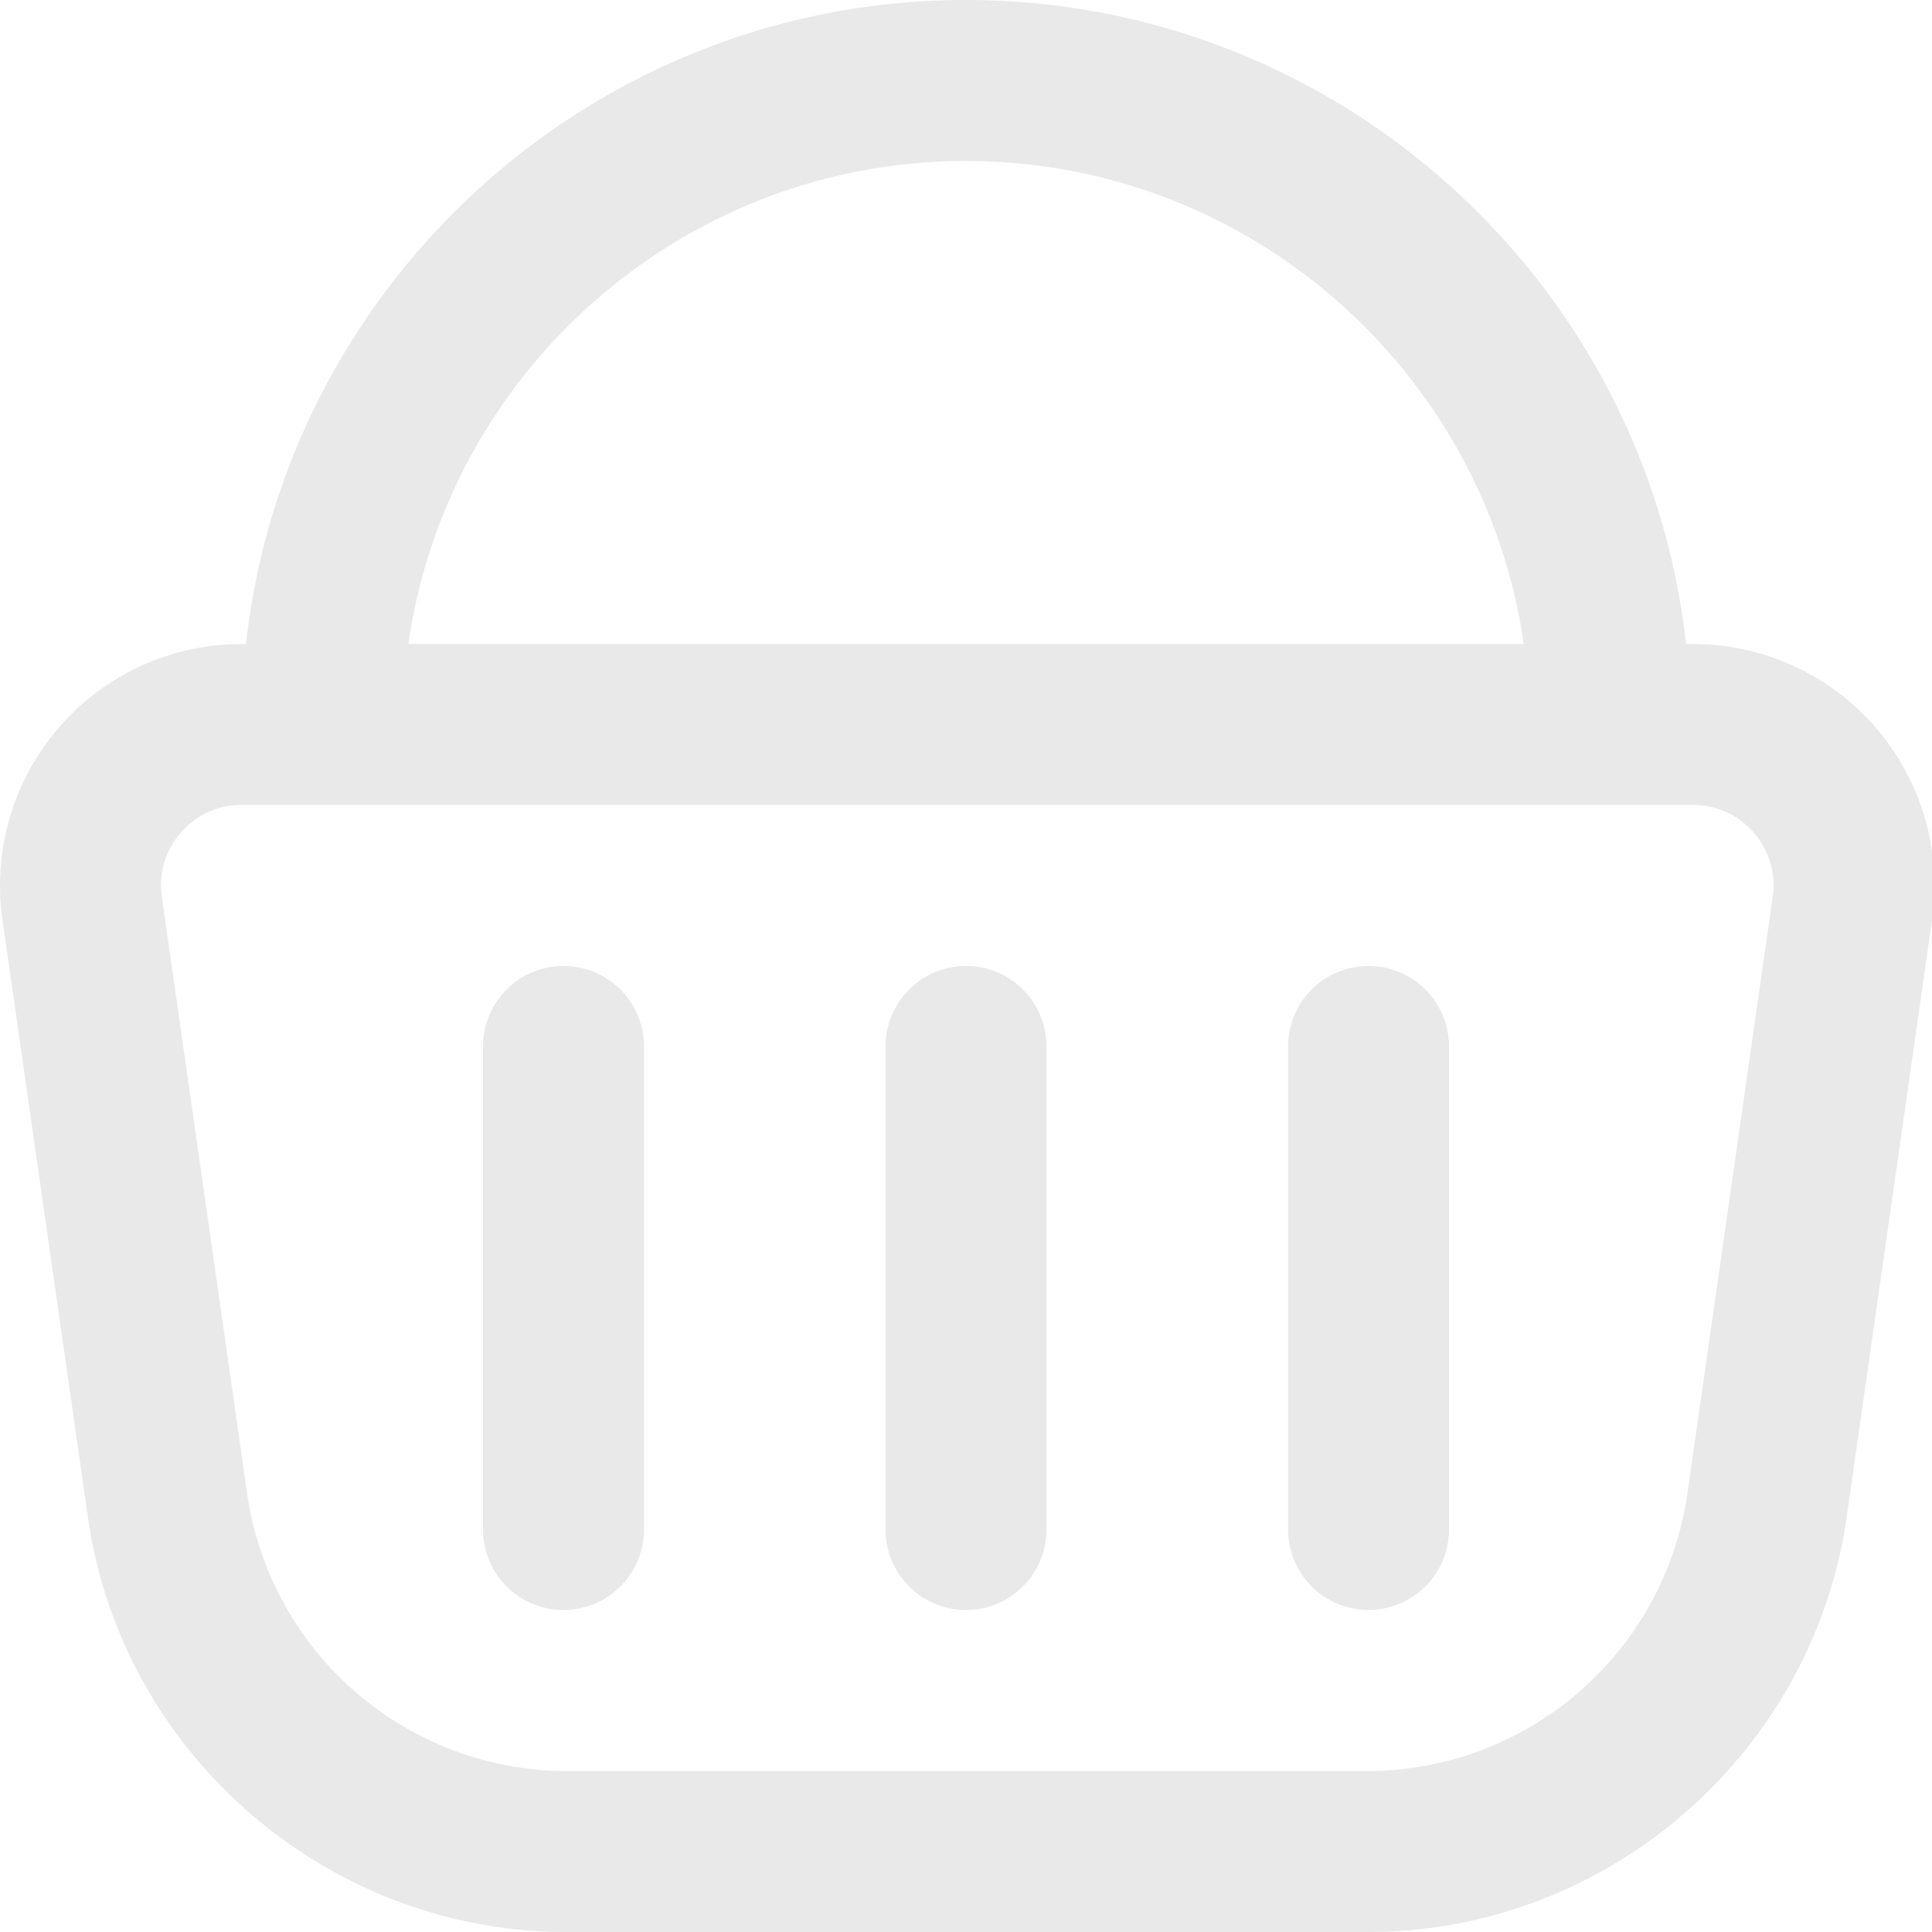 <svg xmlns="http://www.w3.org/2000/svg" width="26" height="26" fill="none"><g clip-path="url(#a)"><path fill="#E9E9E9" d="M25.239 9.787a3.25 3.25 0 0 0-2.456-1.12h-.093C22.149 3.798 18.01 0 13 0S3.851 3.798 3.31 8.667h-.06a3.25 3.25 0 0 0-3.217 3.71l1.15 8.043C1.636 23.6 4.403 26 7.616 26h10.8c3.213 0 5.98-2.4 6.435-5.58l1.15-8.043a3.25 3.25 0 0 0-.763-2.59zM13 2.167c3.814 0 6.978 2.83 7.506 6.5H5.495c.527-3.67 3.692-6.5 7.505-6.5m10.856 9.903-1.15 8.043a4.355 4.355 0 0 1-4.29 3.721H7.618a4.354 4.354 0 0 1-4.29-3.72l-1.15-8.044a1.07 1.07 0 0 1 .254-.863c.21-.242.5-.374.818-.374h19.534c.318 0 .609.133.819.374.208.242.3.548.254.863zm-9.772 2.013v6.5a1.082 1.082 0 1 1-2.167 0v-6.5a1.082 1.082 0 1 1 2.167 0m5.416 0v6.5a1.082 1.082 0 1 1-2.166 0v-6.5a1.082 1.082 0 1 1 2.166 0m-10.833 0v6.5a1.082 1.082 0 1 1-2.167 0v-6.5a1.082 1.082 0 1 1 2.167 0"/></g><defs><clipPath id="a"><path fill="#fff" d="M0 0h26v26H0z"/></clipPath></defs></svg>
